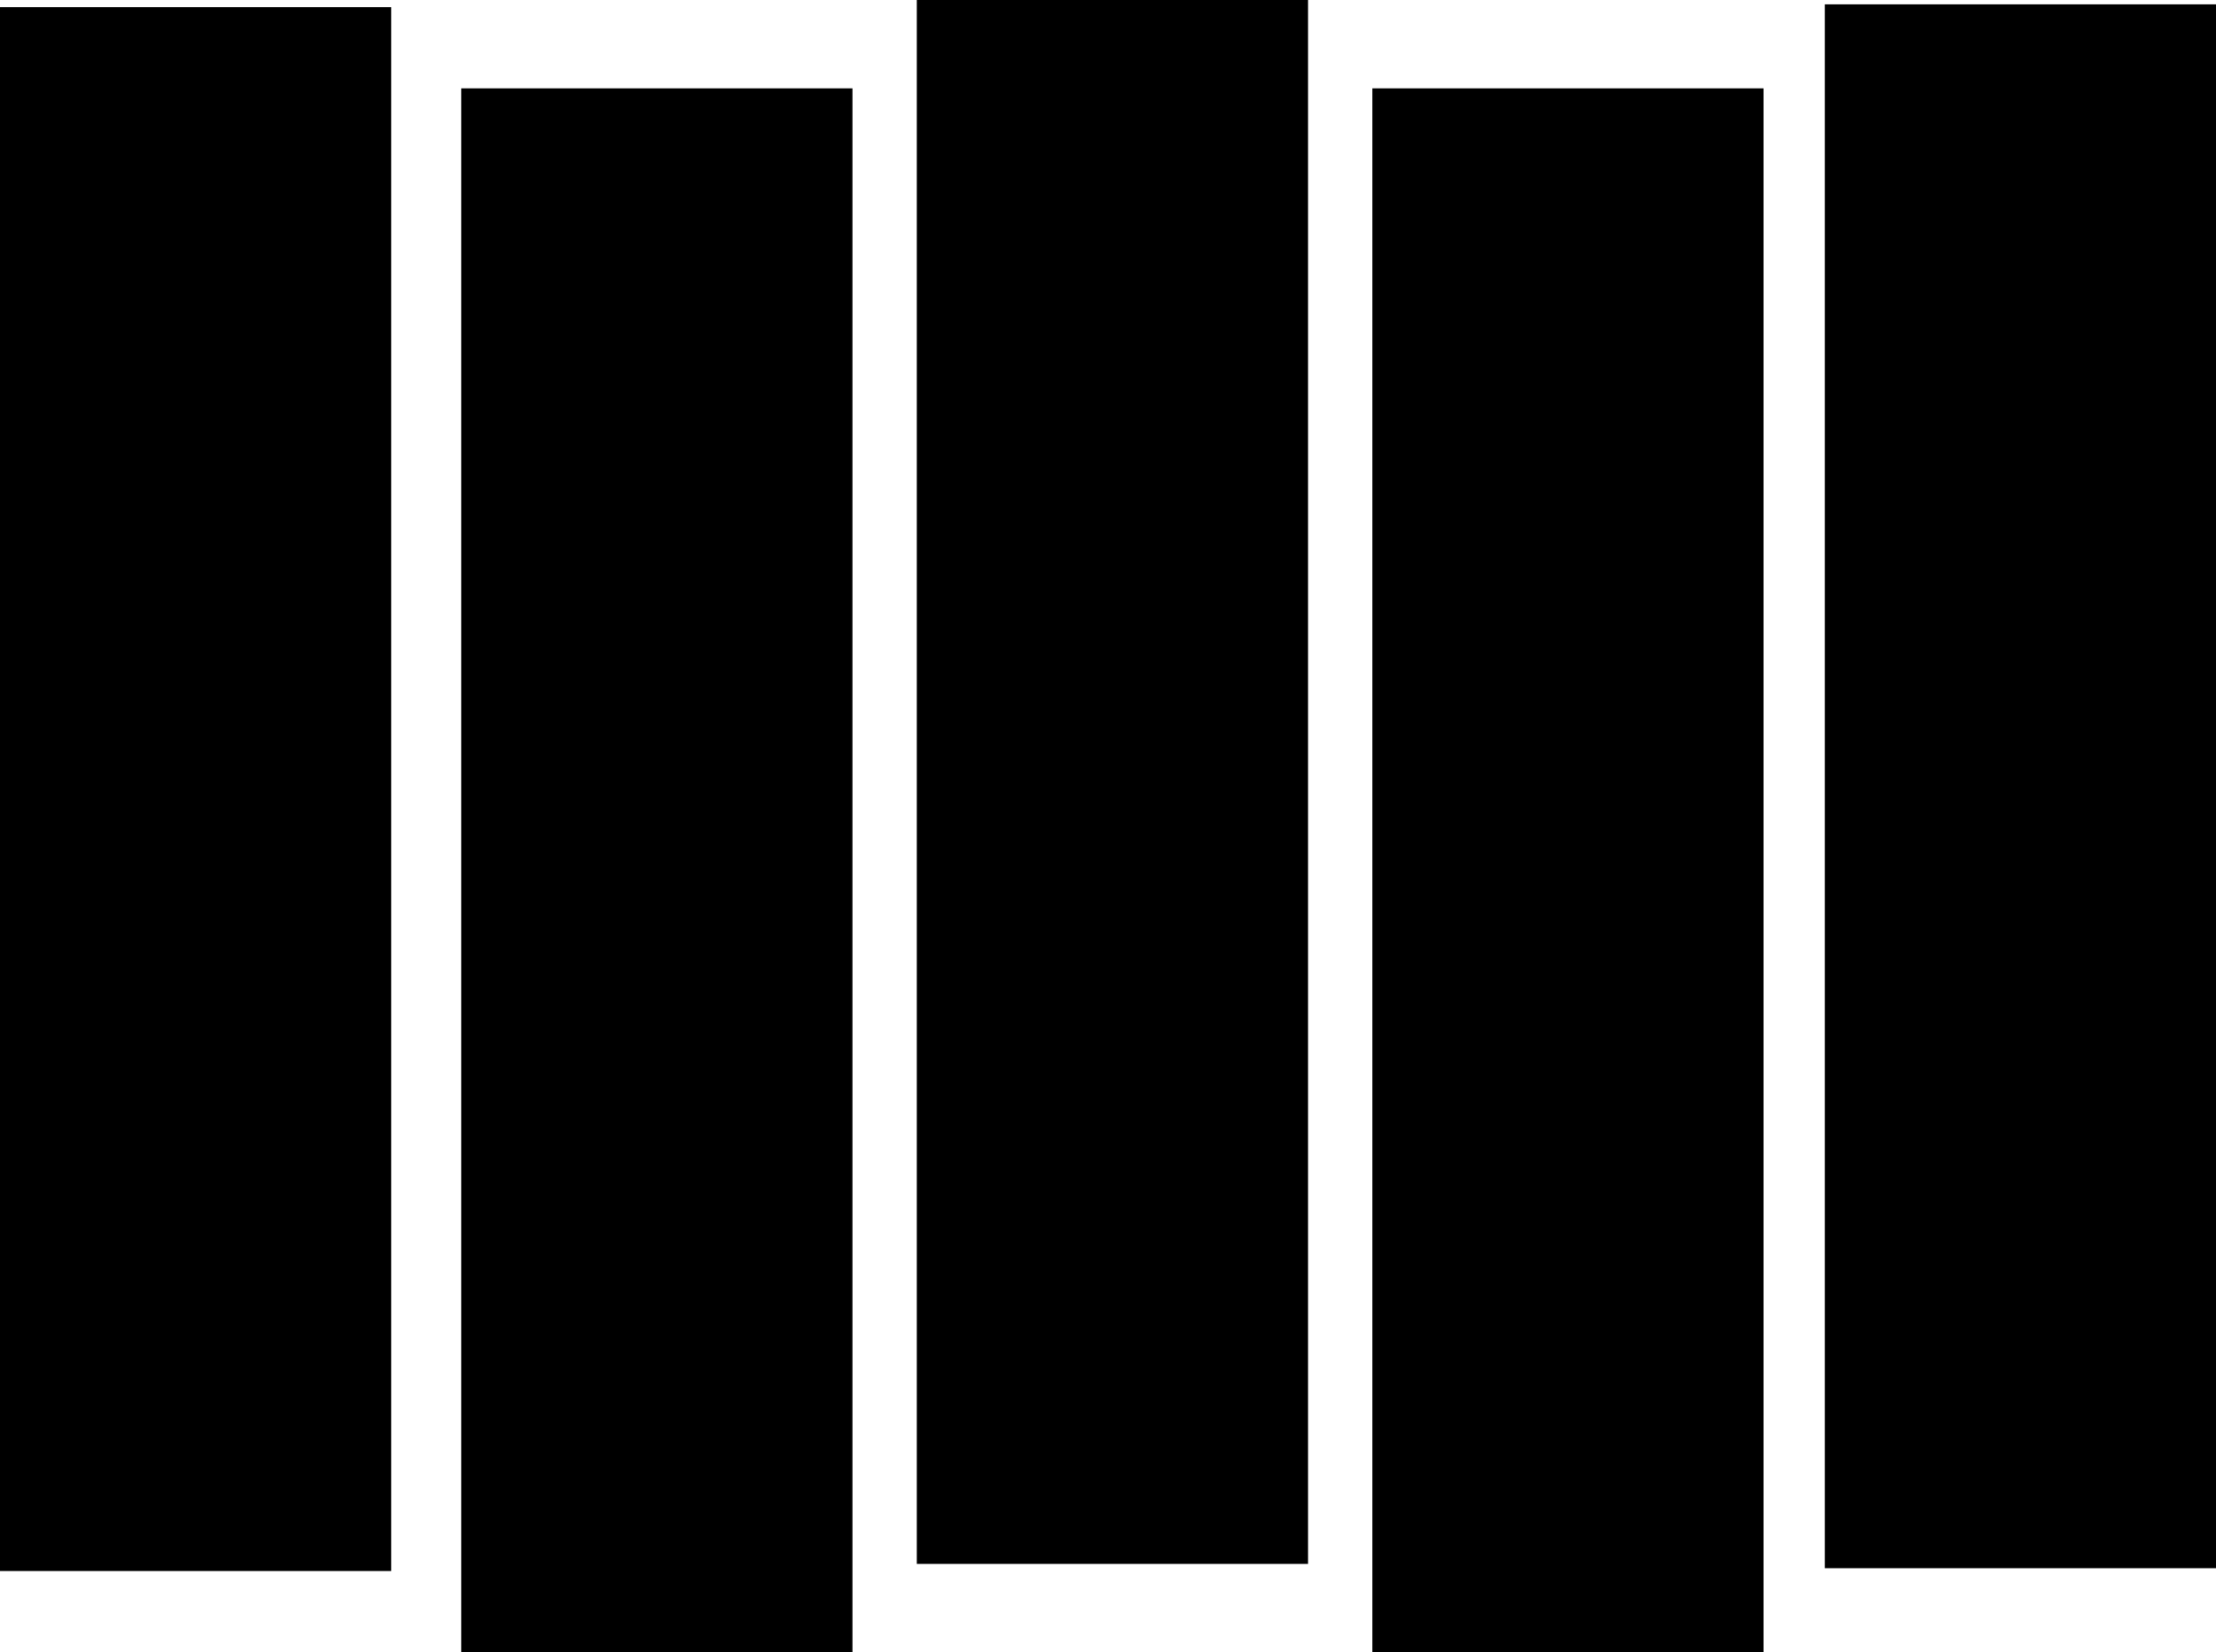 <svg xmlns="http://www.w3.org/2000/svg" viewBox="0 0 932 695"><path id="path2" d="M 385.586,0 V 657.834 H 550.125 V 0 Z m 381.875,1.826 V 659.66 H 932 V 1.826 Z M 0,3 V 660.834 H 164.539 V 3 Z M 194,37.166 V 695 H 358.539 V 37.166 Z m 383.17,0 V 695 H 741.709 V 37.166 Z"></path></svg>